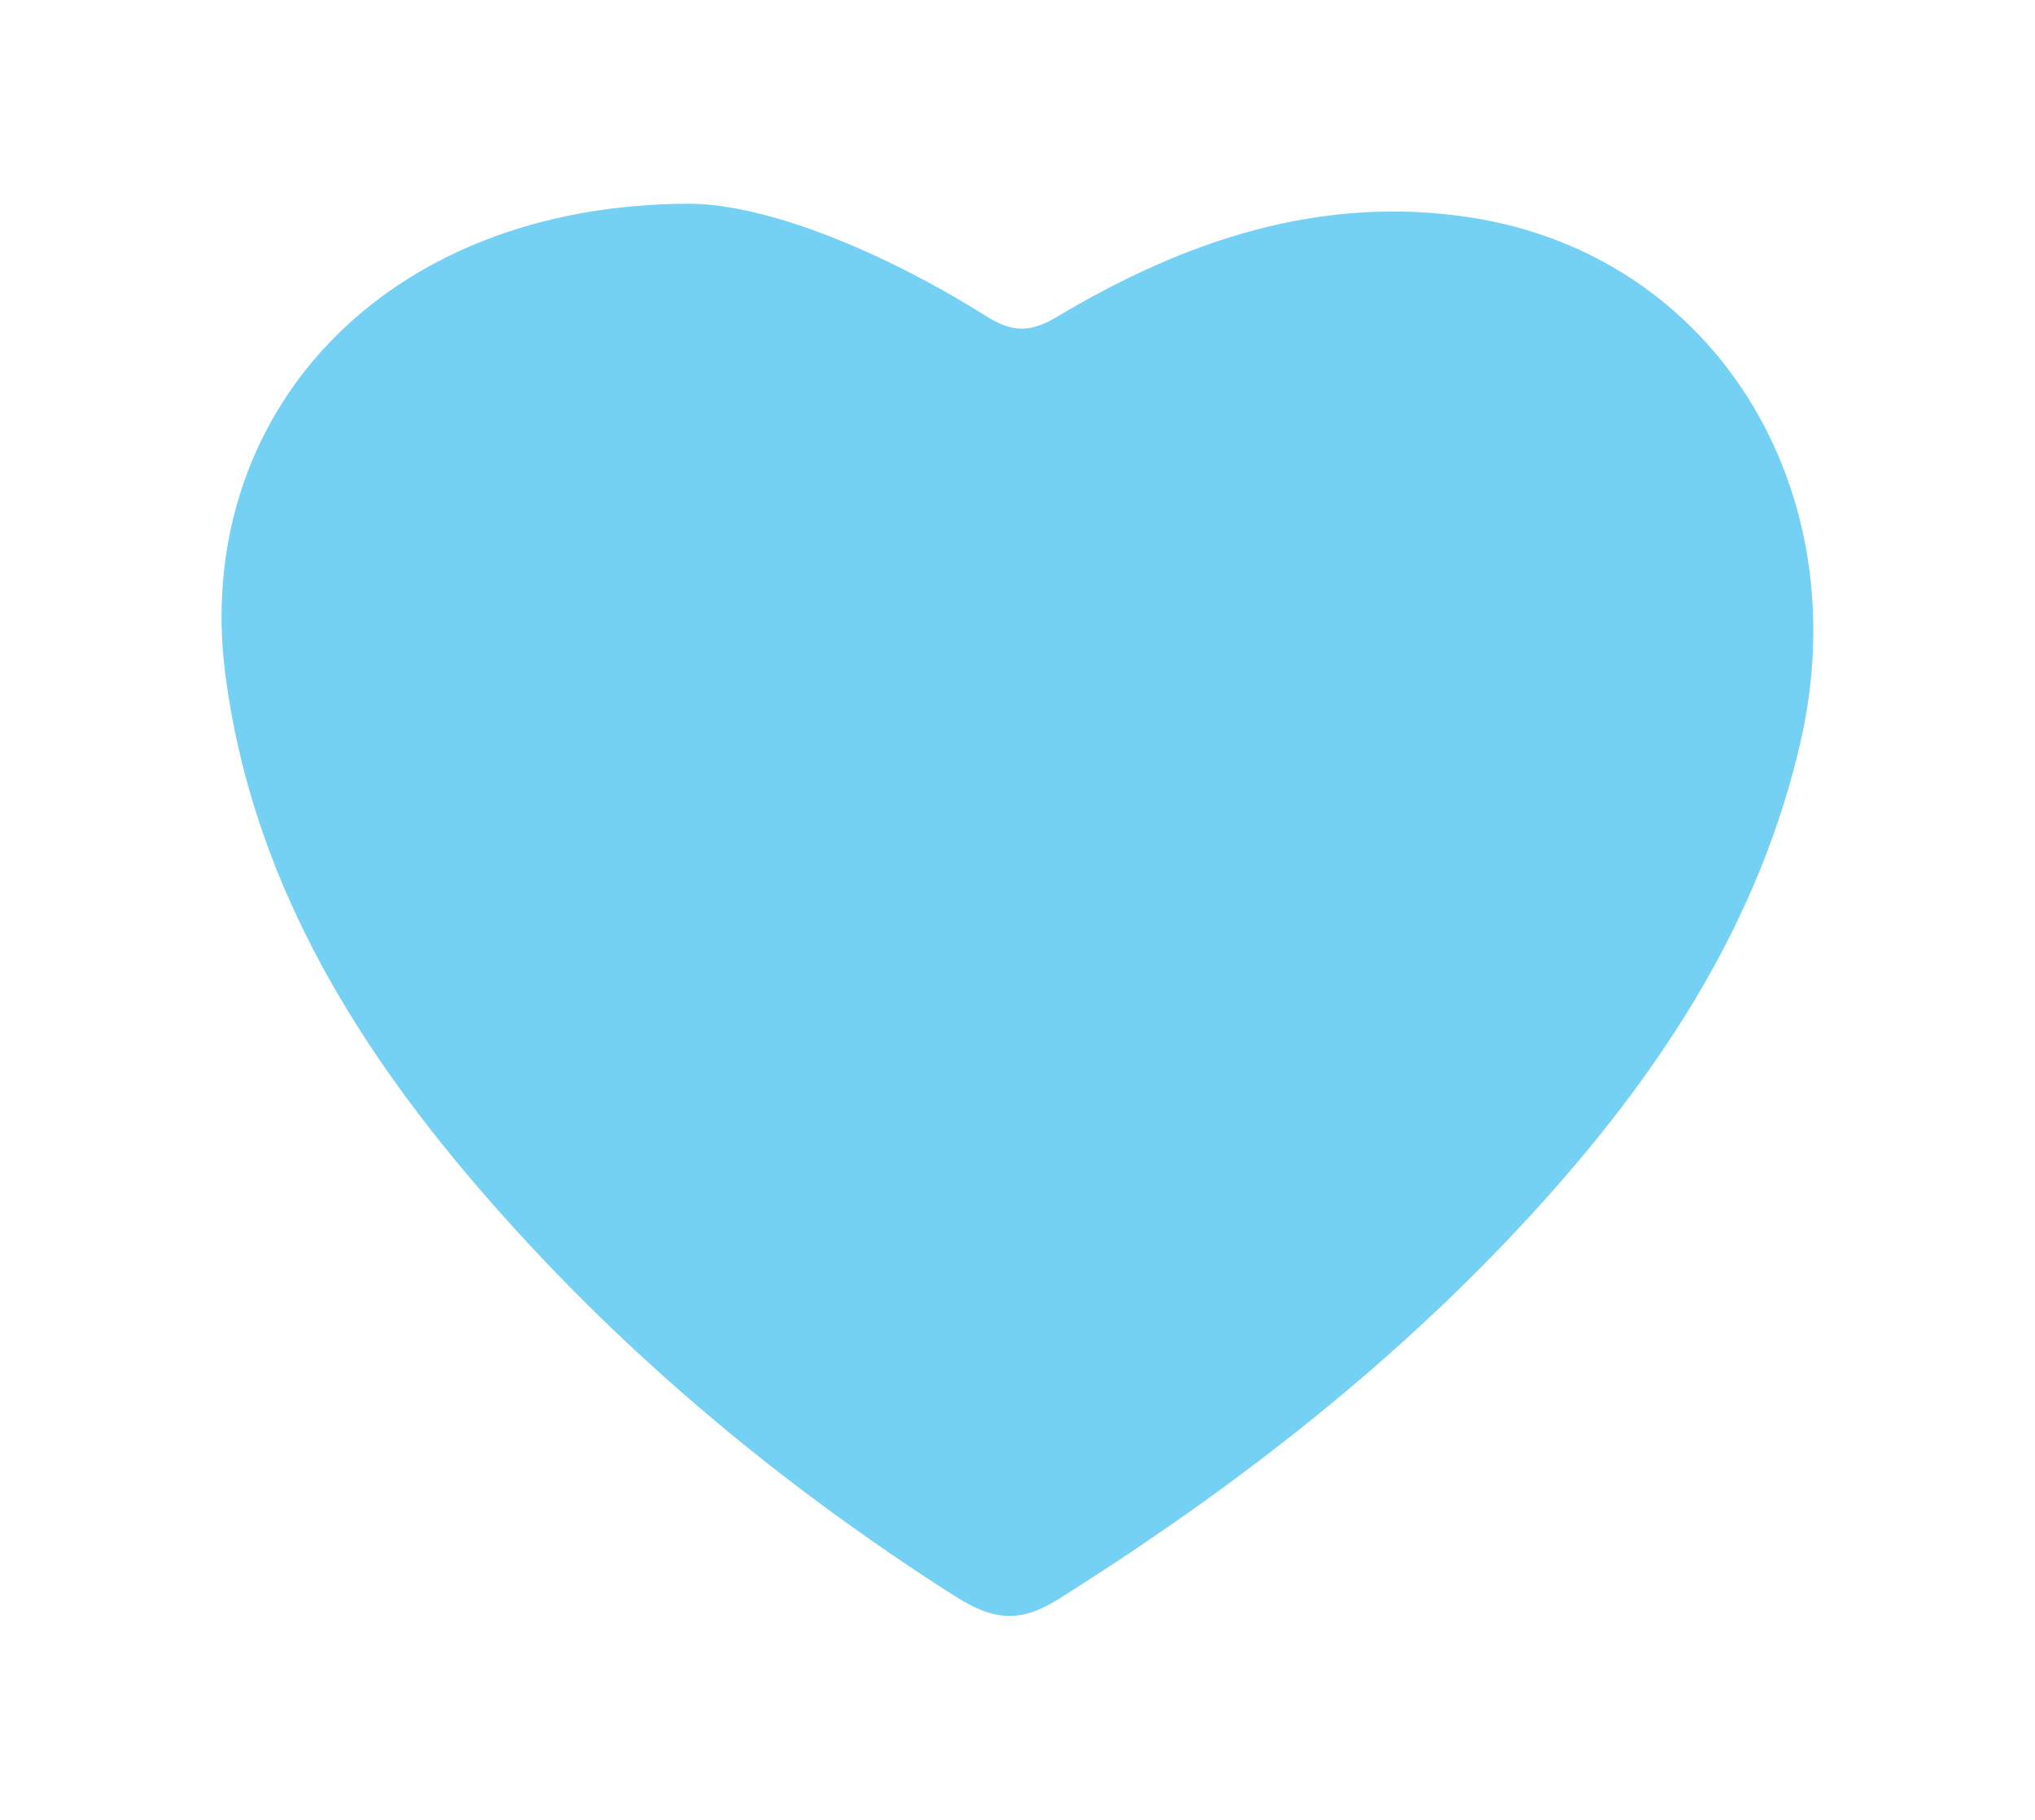 <?xml version="1.0" encoding="UTF-8"?> <svg xmlns="http://www.w3.org/2000/svg" id="Layer_1" data-name="Layer 1" viewBox="0 0 293.36 262.34"><defs><style> .cls-1 { fill: #75d1f3; } </style></defs><path class="cls-1" d="m99.61,29.37c10.91.14,27.35,6.65,42.66,16.27,3.73,2.34,6.35,2.28,10.08.05,18.36-10.99,38.04-17.68,59.69-14.33,34.98,5.41,55.92,39.03,47.51,75.64-5.84,25.4-19.53,46.58-36.62,65.69-20.44,22.85-44.38,41.51-70.28,57.81-5.53,3.48-9.34,3.21-15.04-.42-25.89-16.51-49.11-36.05-69.04-59.31-18.24-21.3-32.35-44.91-36.08-73.47C27.67,60.28,54.81,29.34,99.61,29.37Z"></path></svg> 